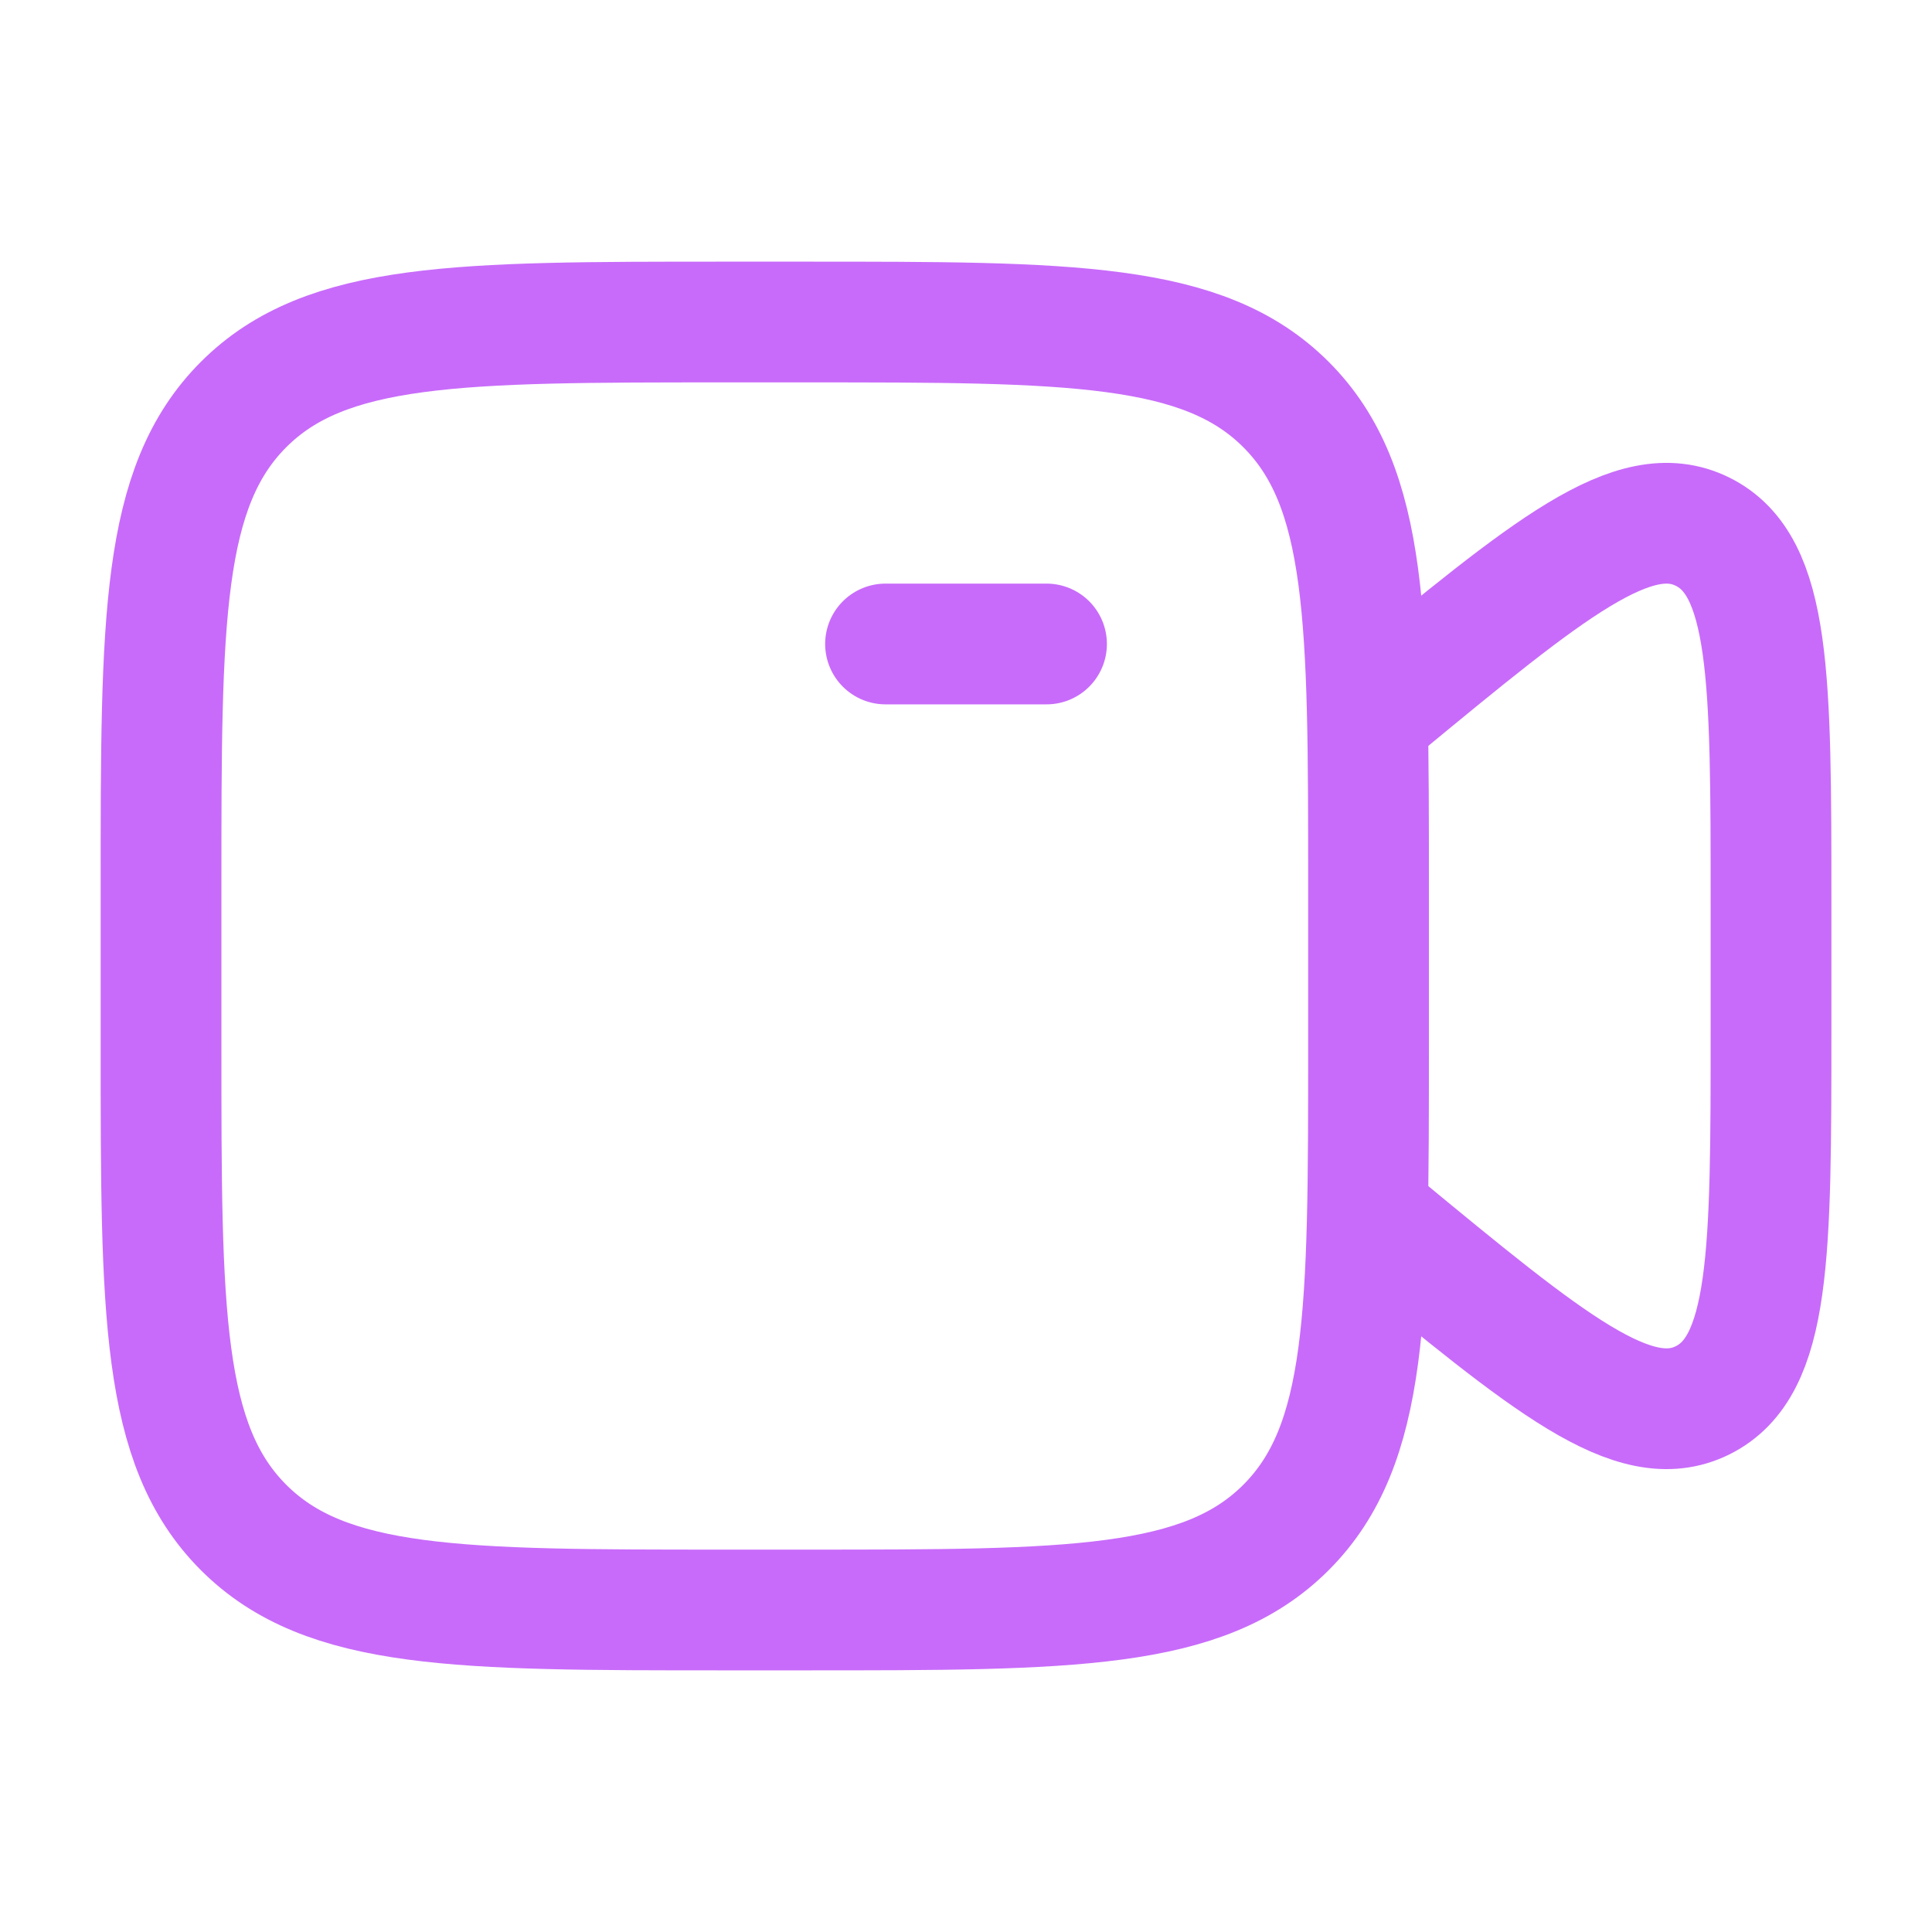 <?xml version="1.0" encoding="UTF-8"?> <svg xmlns="http://www.w3.org/2000/svg" width="40" height="40" viewBox="0 0 40 40" fill="none"><path d="M18.334 13.333L21.667 13.333" stroke="#C86BFA" stroke-width="2.5" stroke-linecap="round"></path><path d="M3.334 18.333C3.334 12.834 3.334 10.084 5.043 8.375C6.751 6.667 9.501 6.667 15.001 6.667H16.667C22.167 6.667 24.917 6.667 26.625 8.375C28.334 10.084 28.334 12.834 28.334 18.333V21.667C28.334 27.166 28.334 29.916 26.625 31.625C24.917 33.333 22.167 33.333 16.667 33.333H15.001C9.501 33.333 6.751 33.333 5.043 31.625C3.334 29.916 3.334 27.166 3.334 21.667V18.333Z" stroke="#C86BFA" stroke-width="2.5"></path><path d="M28.334 14.843L28.544 14.67C32.07 11.76 33.833 10.306 35.25 11.008C36.667 11.71 36.667 14.039 36.667 18.697V21.303C36.667 25.961 36.667 28.289 35.25 28.992C33.833 29.694 32.07 28.239 28.544 25.33L28.334 25.157" stroke="#C86BFA" stroke-width="2.5" stroke-linecap="round"></path></svg> 